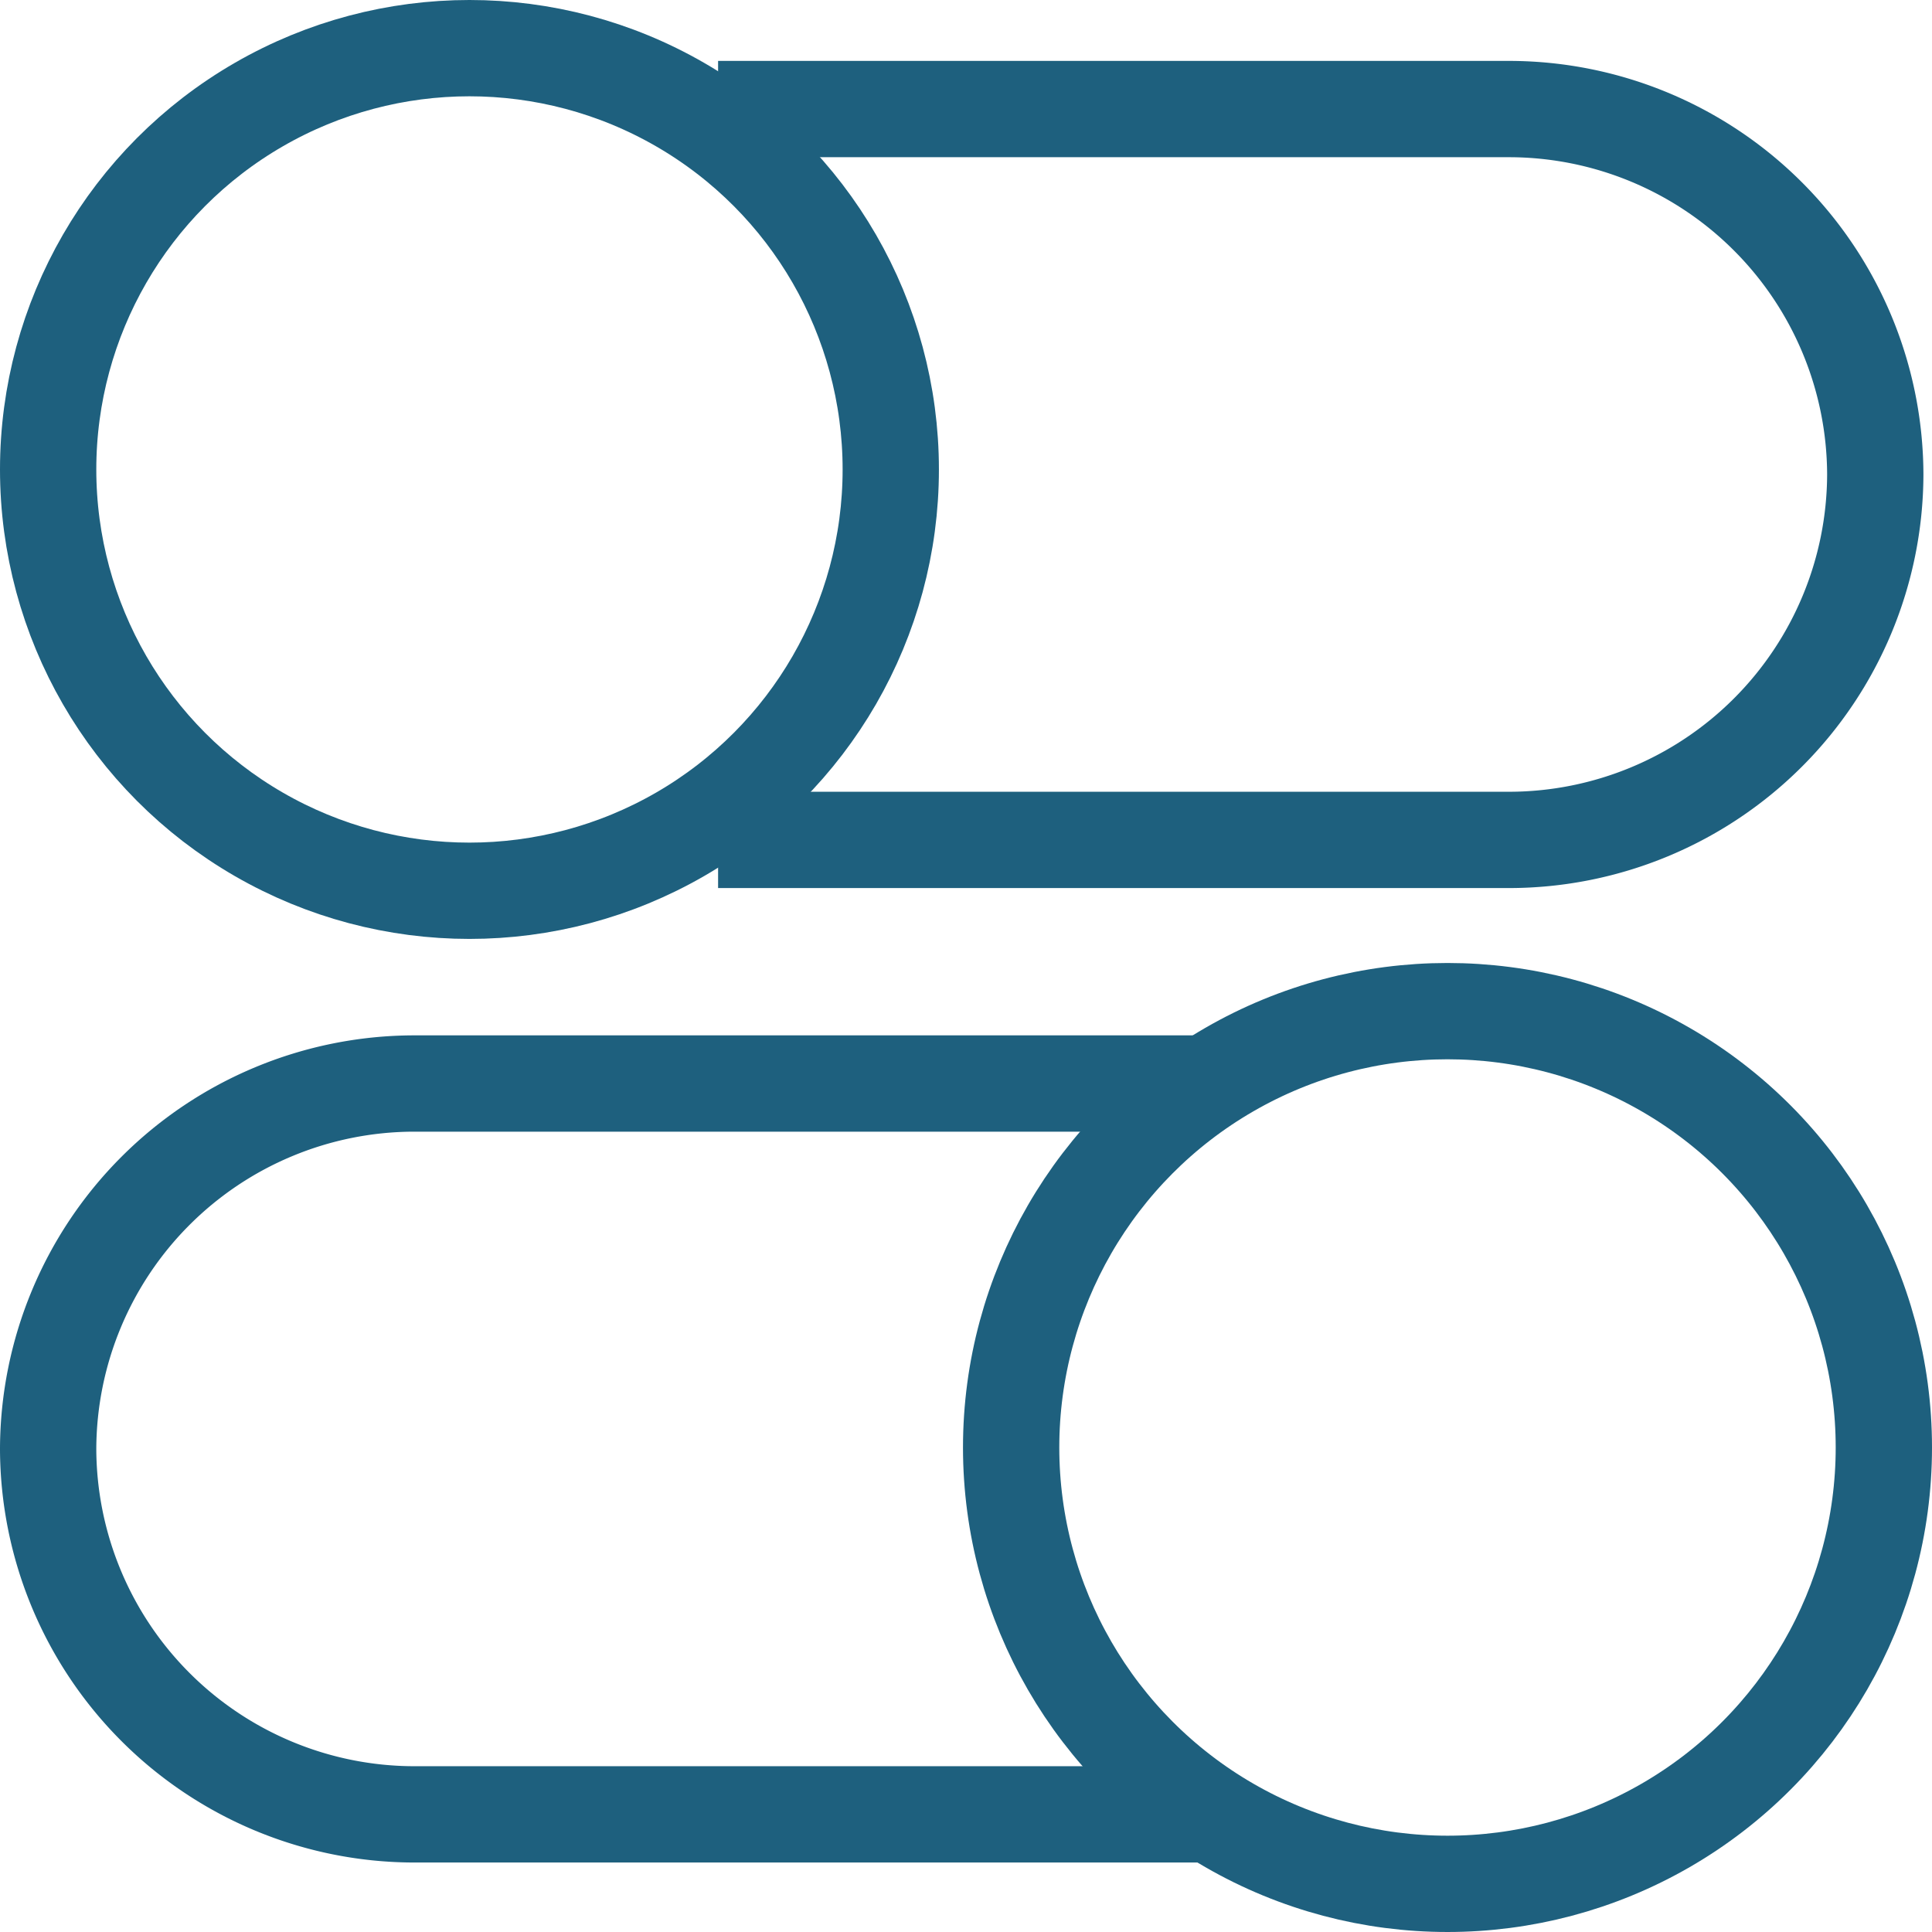 <svg xmlns="http://www.w3.org/2000/svg" width="64.2" height="64.2" viewBox="0 0 64.2 64.2"><g transform="translate(0.6 0.6)"><g transform="translate(1 1)"><path d="M12,2H38.31A12.179,12.179,0,0,1,50.453,14.143h0A12.179,12.179,0,0,1,38.31,26.286H12" transform="translate(10.262 0.024)" fill="none" stroke="#1e607e" stroke-linejoin="round" stroke-width="3.2"/><circle cx="14" cy="14" r="14" fill="none" stroke="#1e607e" stroke-linejoin="round" stroke-width="3.2"/></g><g transform="translate(1 33.381)"><path d="M39.453,42.286H13.143A12.179,12.179,0,0,1,1,30.143H1A12.179,12.179,0,0,1,13.143,18h26.31" transform="translate(-1 -15.976)" fill="none" stroke="#1e607e" stroke-linejoin="round" stroke-width="3.2"/><circle cx="14.5" cy="14.5" r="14.5" transform="translate(32 -0.381)" fill="none" stroke="#1e607e" stroke-linejoin="round" stroke-width="3.2"/></g></g></svg>